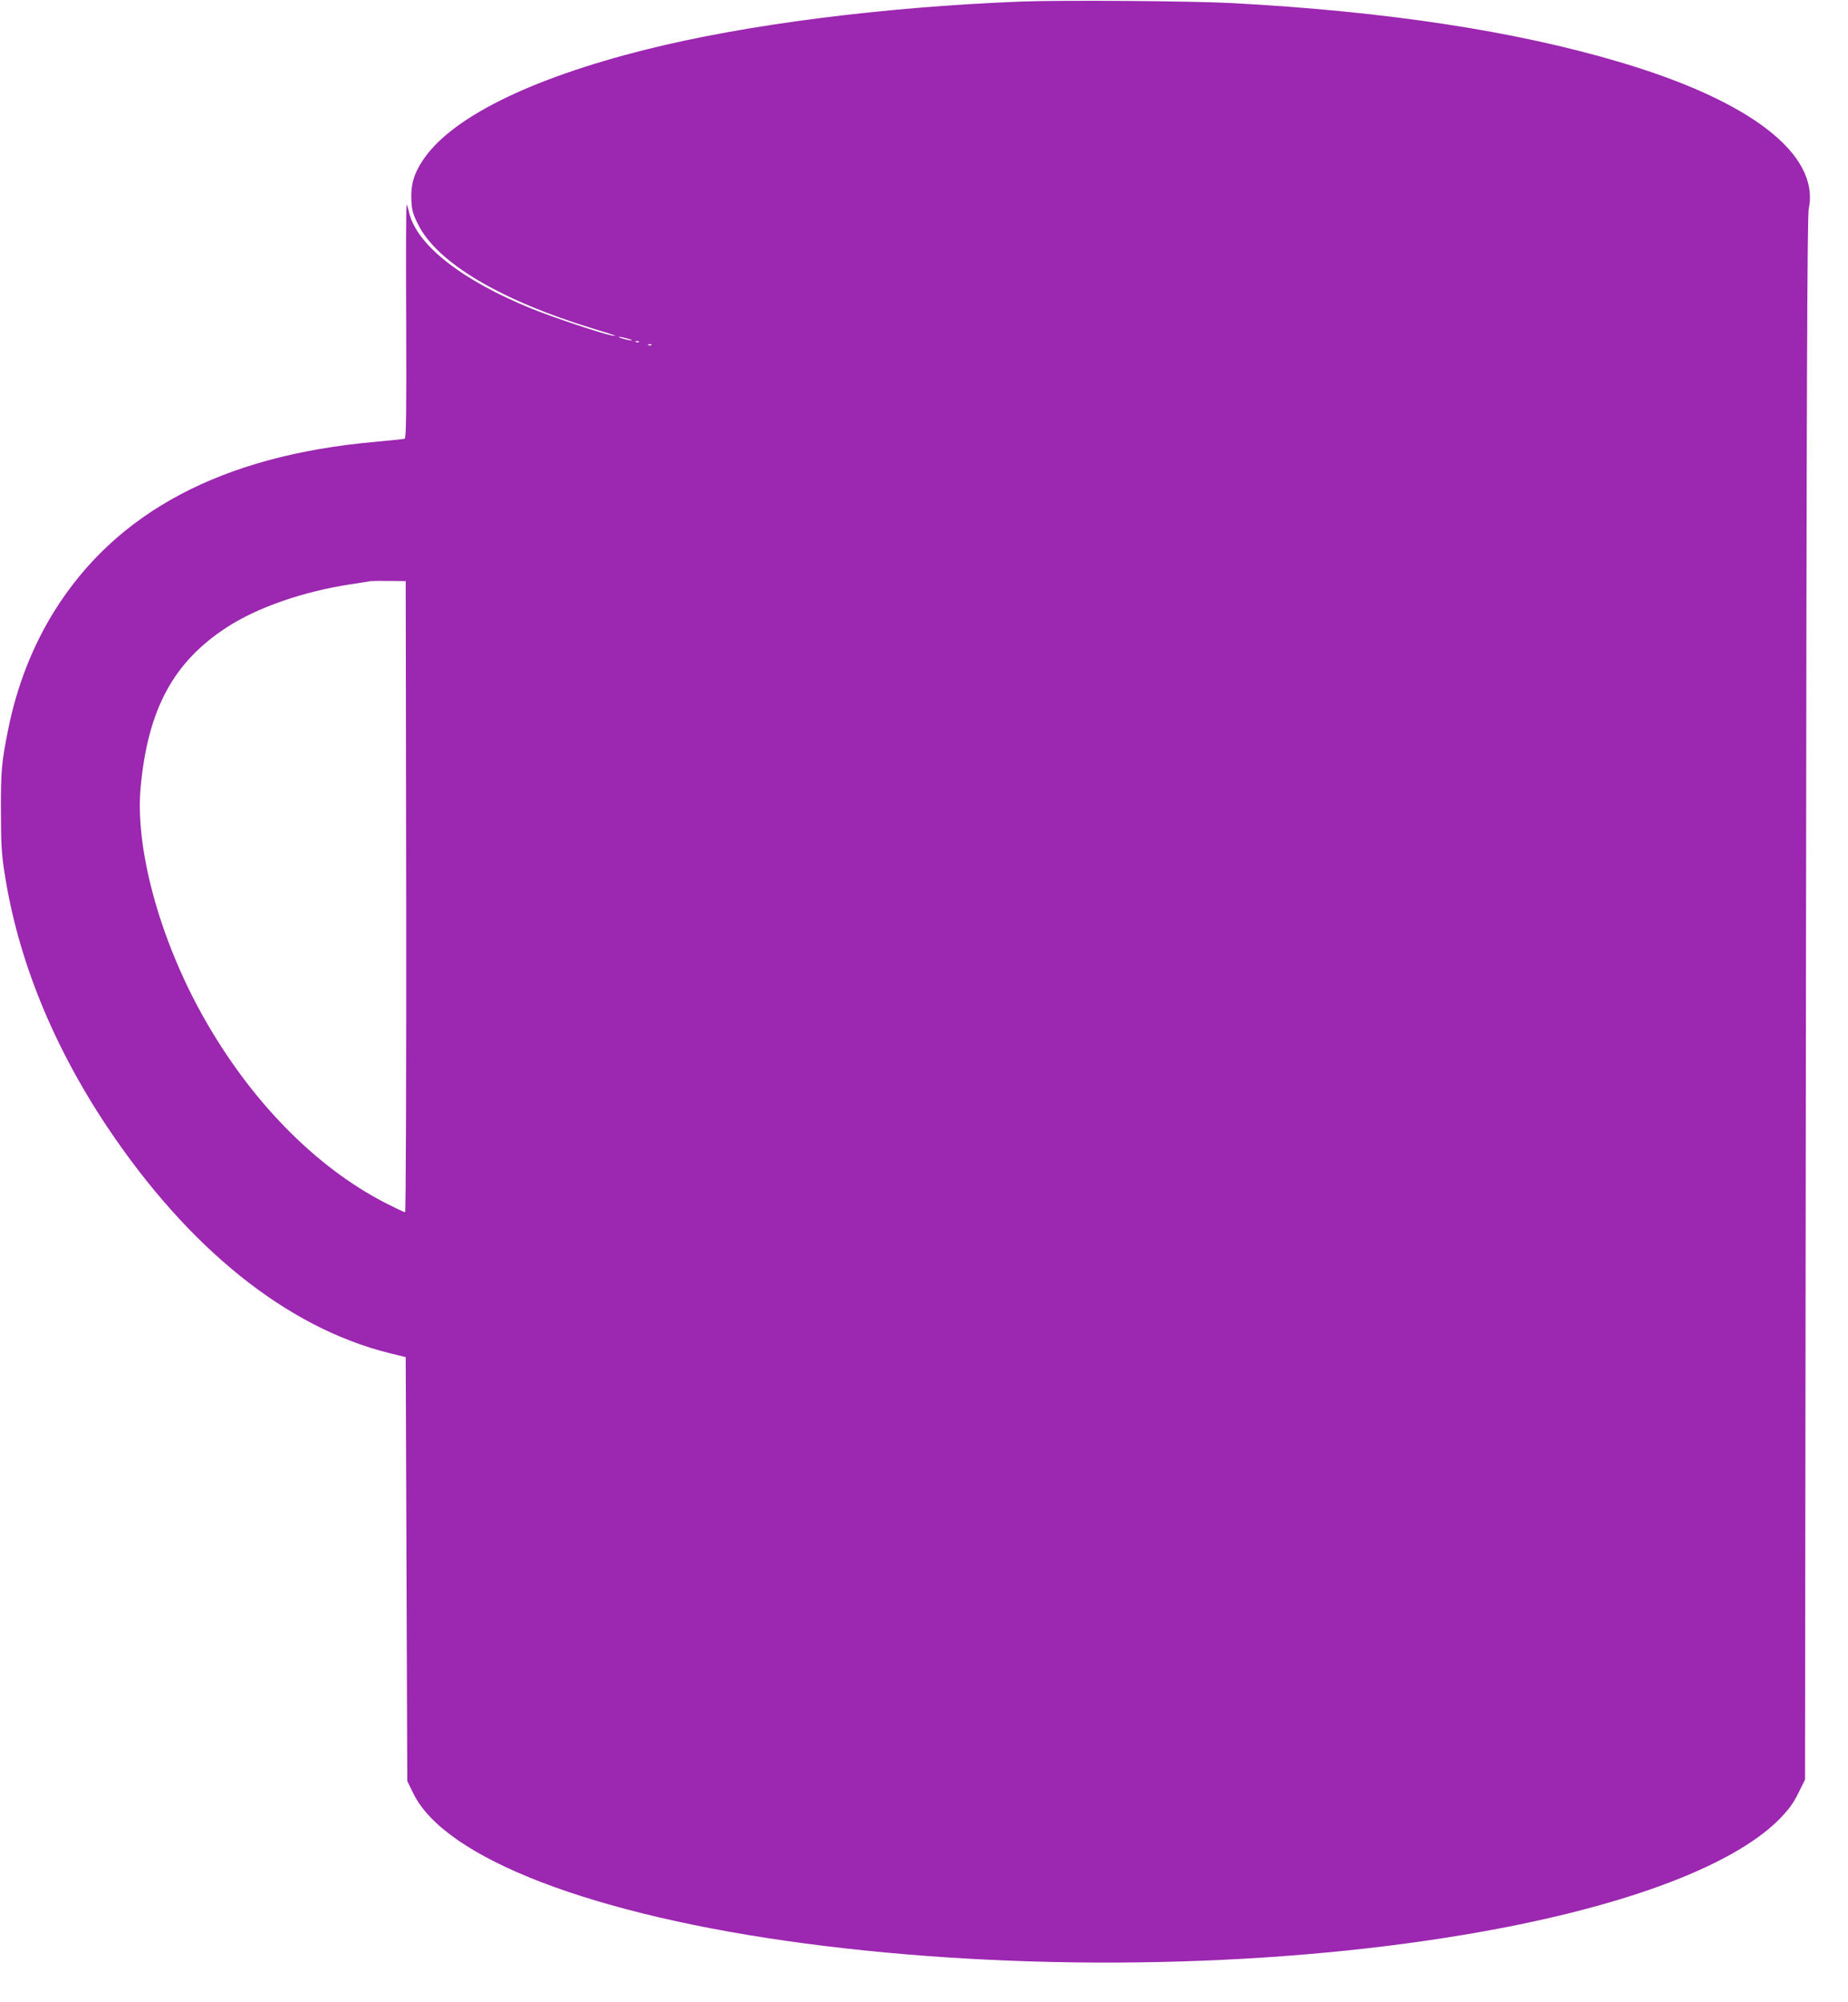 <?xml version="1.0" standalone="no"?>
<!DOCTYPE svg PUBLIC "-//W3C//DTD SVG 20010904//EN"
 "http://www.w3.org/TR/2001/REC-SVG-20010904/DTD/svg10.dtd">
<svg version="1.0" xmlns="http://www.w3.org/2000/svg"
 width="1182pt" height="1280pt" viewBox="0 0 1182 1280"
 preserveAspectRatio="xMidYMid meet">
<g transform="translate(0,1280) scale(0.1,-0.1)"
fill="#9c27b0" stroke="none">
<path d="M6530 12790 c-886 -35 -1760 -147 -2395 -306 -749 -187 -1258 -441
-1434 -714 -55 -85 -74 -152 -70 -249 3 -65 10 -89 43 -155 120 -244 525 -485
1117 -666 151 -46 169 -52 119 -44 -62 12 -367 113 -508 170 -444 180 -732
404 -784 610 -6 27 -14 52 -17 56 -4 4 -5 -330 -3 -743 2 -602 0 -750 -10
-754 -7 -2 -93 -11 -191 -20 -976 -87 -1655 -447 -2052 -1086 -139 -224 -239
-482 -293 -754 -42 -207 -47 -266 -46 -520 0 -206 4 -276 23 -395 84 -547 306
-1097 654 -1620 522 -782 1151 -1287 1806 -1450 l106 -26 5 -1355 5 -1355 39
-80 c204 -416 1153 -779 2501 -958 1364 -181 2929 -161 4218 55 985 164 1713
431 2019 740 58 60 87 98 120 165 l43 87 6 4991 c4 3908 8 5004 18 5051 72
347 -370 690 -1209 938 -669 199 -1493 324 -2475 377 -261 14 -1094 20 -1355
10z m-2495 -2161 c14 -6 9 -7 -15 -3 -19 4 -44 11 -55 15 -14 6 -9 7 15 3 19
-4 44 -11 55 -15z m52 -15 c-3 -3 -12 -4 -19 -1 -8 3 -5 6 6 6 11 1 17 -2 13
-5z m80 -20 c-3 -3 -12 -4 -19 -1 -8 3 -5 6 6 6 11 1 17 -2 13 -5z m-1569
-3526 c1 -1172 -2 -2018 -7 -2018 -5 0 -60 26 -123 58 -453 232 -871 660
-1173 1201 -277 497 -433 1073 -395 1463 47 496 210 796 550 1017 196 128 491
230 795 276 61 9 117 18 125 20 8 1 62 2 120 1 l105 -1 3 -2017z"/>
</g>
</svg>
